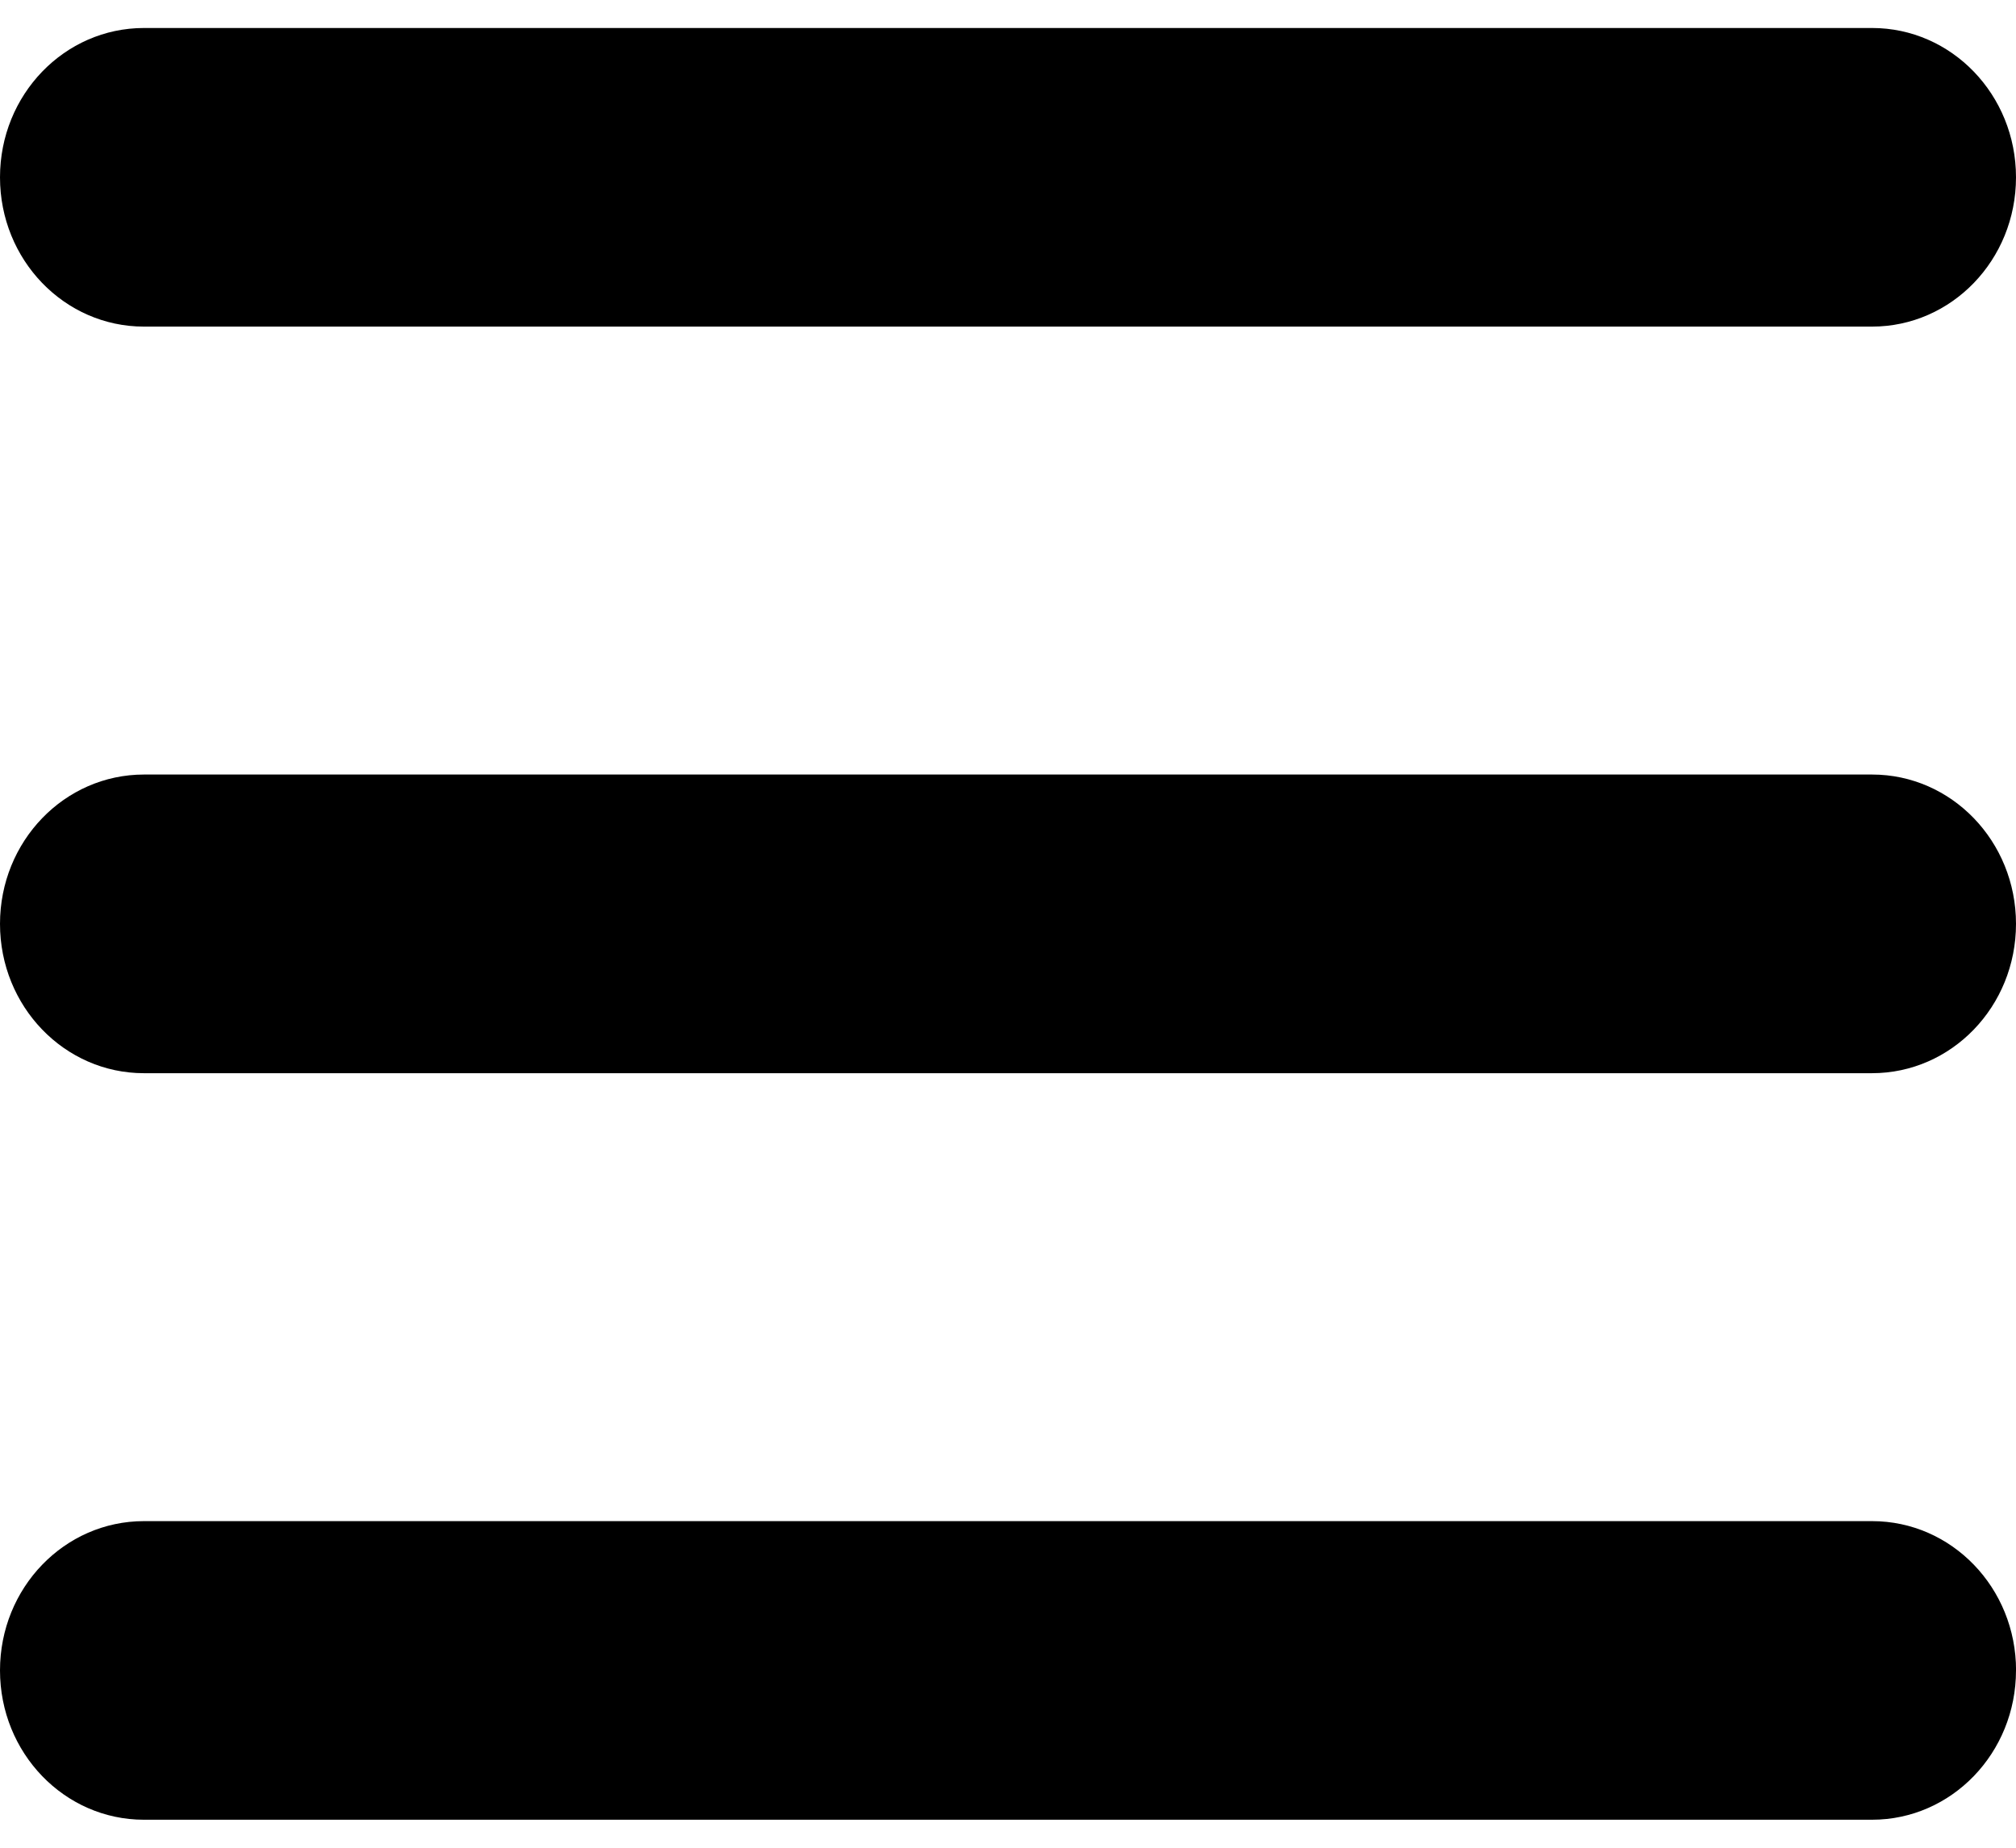 <svg xmlns="http://www.w3.org/2000/svg" width="36" height="33" viewBox="0 0 36 33" fill="none"><script/><script/><path d="M0 3.167C0 1.692 1.15.5 2.571.5H33.43C34.85.5 36 1.692 36 3.167s-1.15 2.666-2.571 2.666H2.57C1.15 5.833 0 4.642 0 3.167M0 16.5c0-1.475 1.15-2.667 2.571-2.667H33.43c1.42 0 2.57 1.192 2.57 2.667s-1.15 2.667-2.571 2.667H2.57C1.15 19.167 0 17.975 0 16.5m36 13.333c0 1.475-1.15 2.667-2.571 2.667H2.57C1.15 32.5 0 31.308 0 29.833s1.15-2.666 2.571-2.666H33.43c1.422 0 2.571 1.191 2.571 2.666" fill="#000"/><script/><script/></svg>
